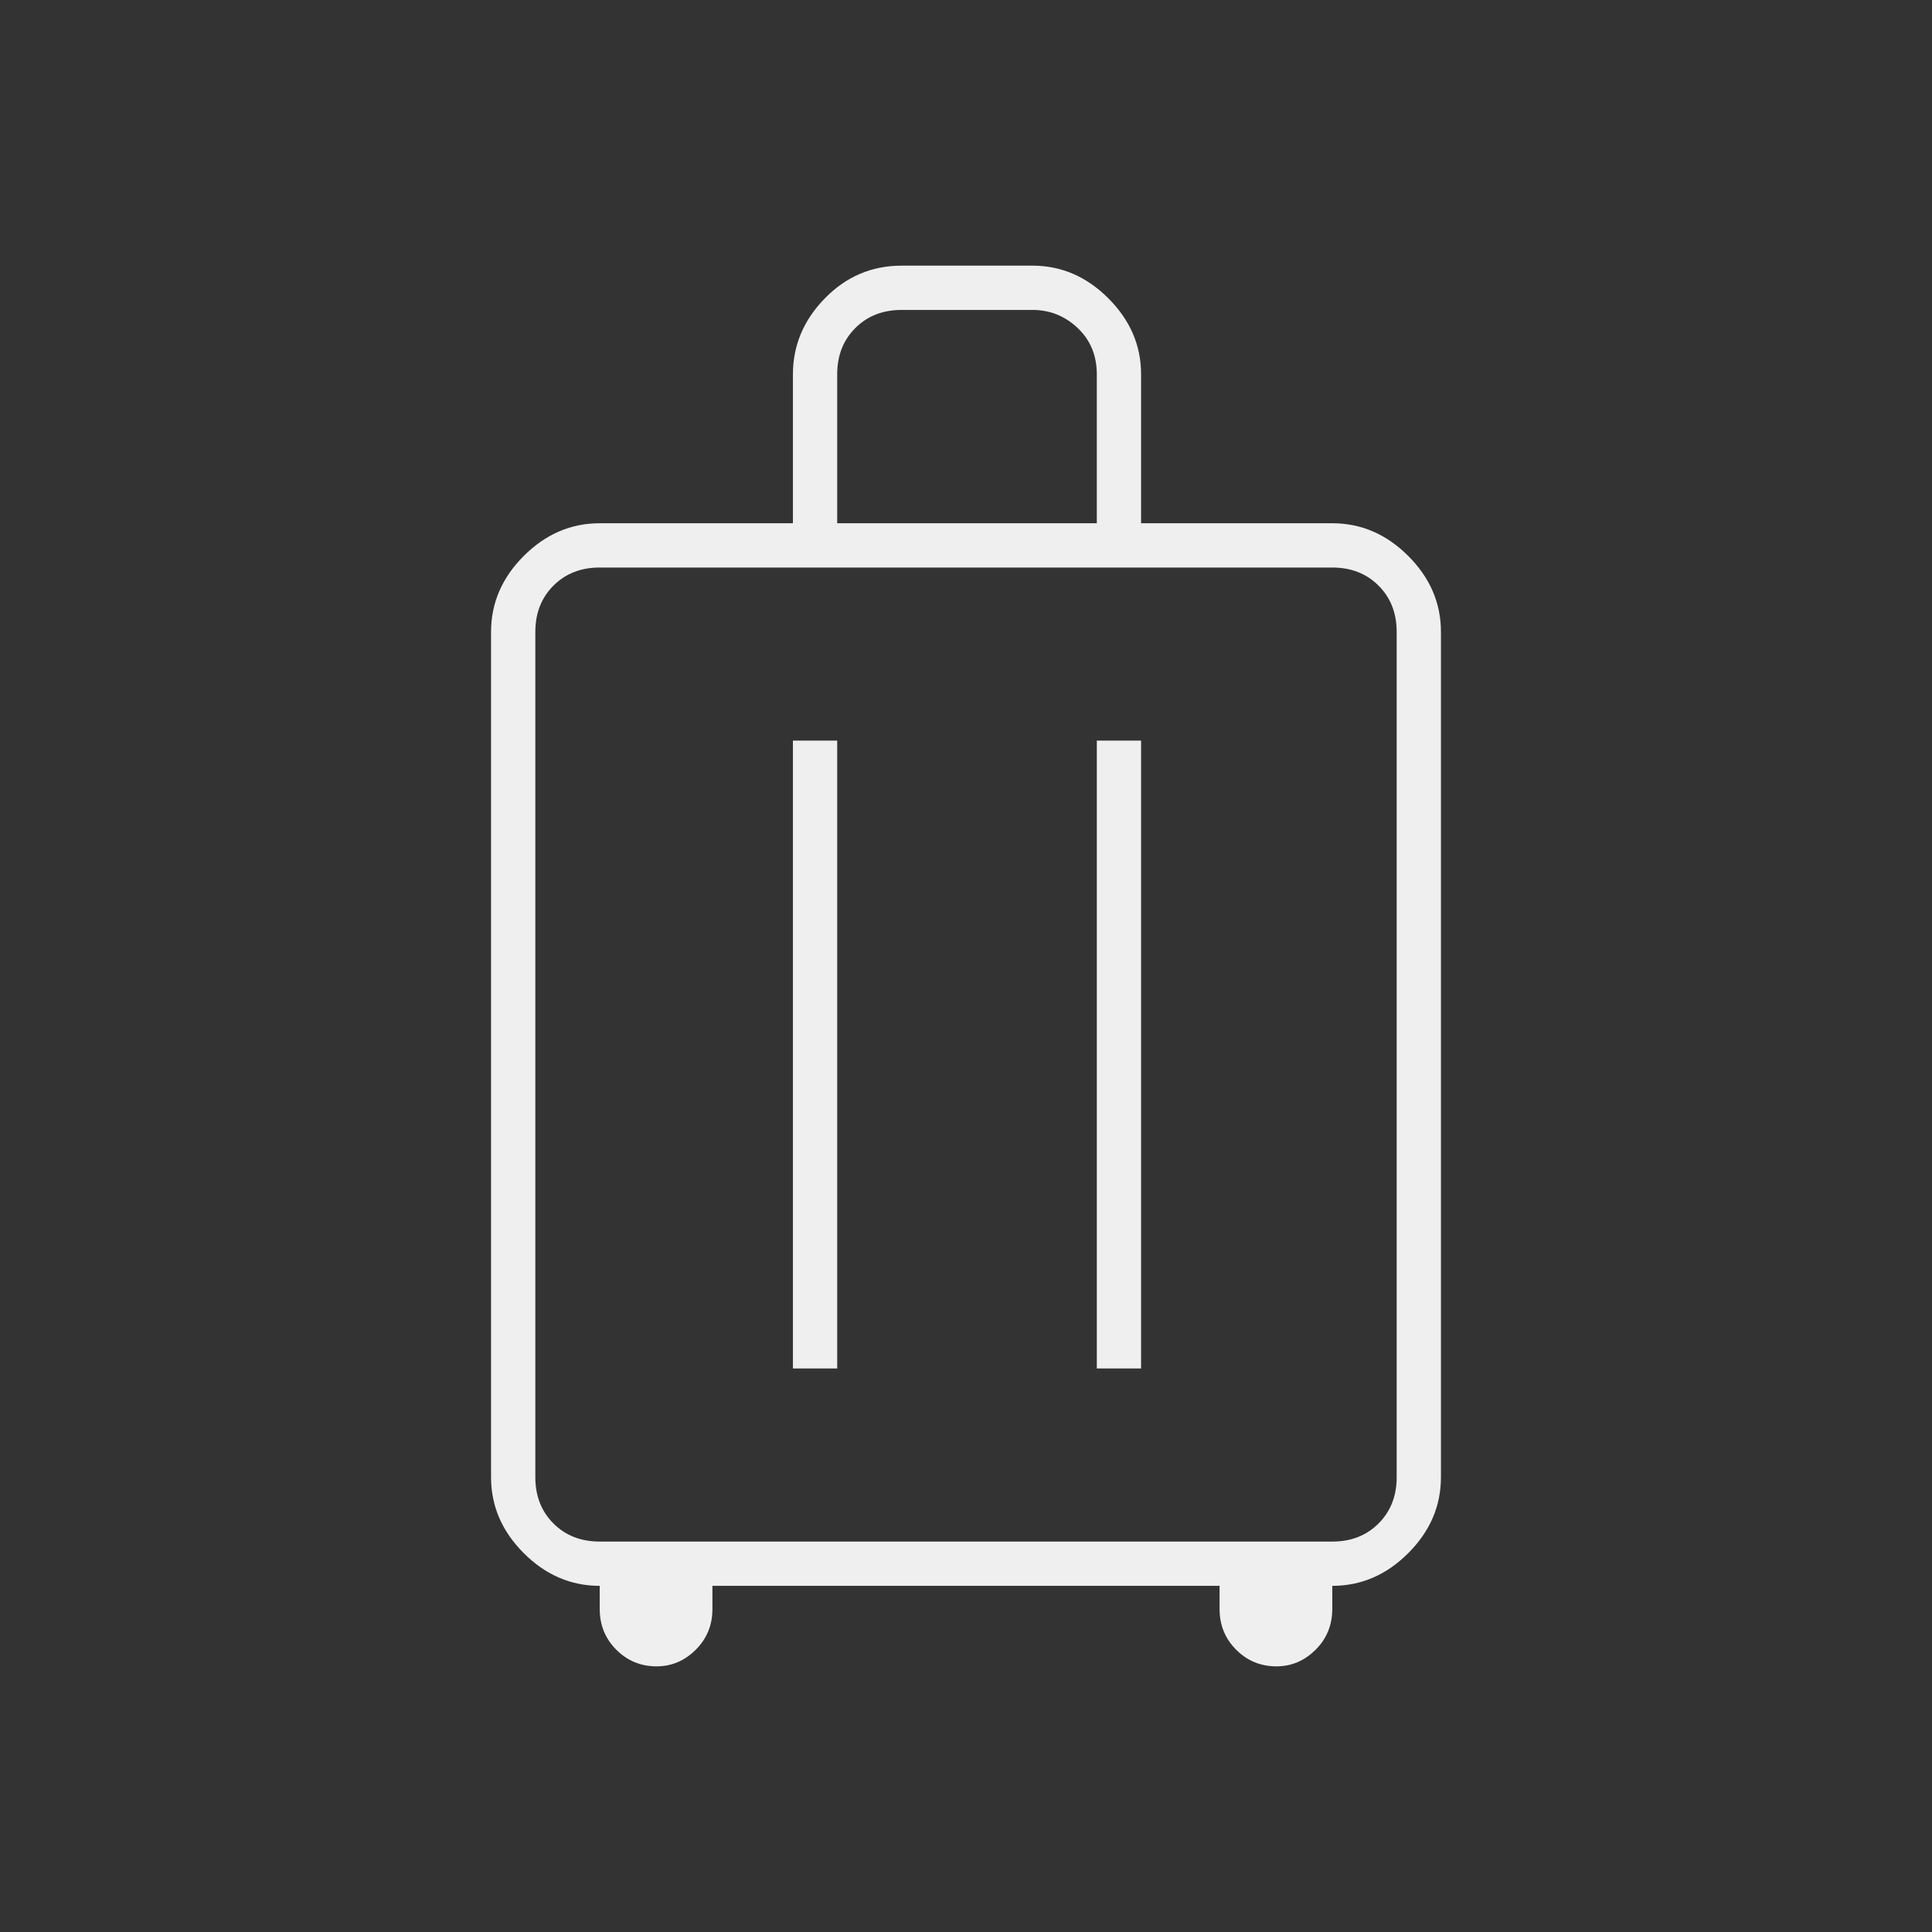<?xml version="1.0" encoding="UTF-8" standalone="no"?>
<svg xmlns="http://www.w3.org/2000/svg" height="48px" viewBox="0 -960 960 960" width="48px" fill="#EFEFEF"><rect x="0" y="-960" width="960" height="960" fill="#333333" stroke="none"/><path d="M298-172q-21.5 0-37.75-16.25T244-226v-420q0-21.5 16.25-37.75T298-700h96v-74q0-21.5 15.86-37.75Q425.73-828 448-828h65q21.5 0 37.75 16.25T567-774v74h95q21.5 0 37.75 16.25T716-646v420q0 21.5-16.25 37.75T662-172v11.5q0 12-8.29 20.25T634.25-132q-11.75 0-20-8.25T606-160.5V-172H354v11.5q0 12-8.29 20.25T326.25-132q-11.75 0-20-8.25T298-160.5V-172Zm0-22h364q14 0 23-9t9-23v-420q0-14-9-23t-23-9H298q-14 0-23 9t-9 23v420q0 14 9 23t23 9Zm96-86h22v-312h-22v312Zm151 0h22v-312h-22v312ZM416-700h129v-74q0-14-9.5-23t-22.5-9h-65q-14 0-23 9t-9 23v74Zm64 264Z"/></svg>